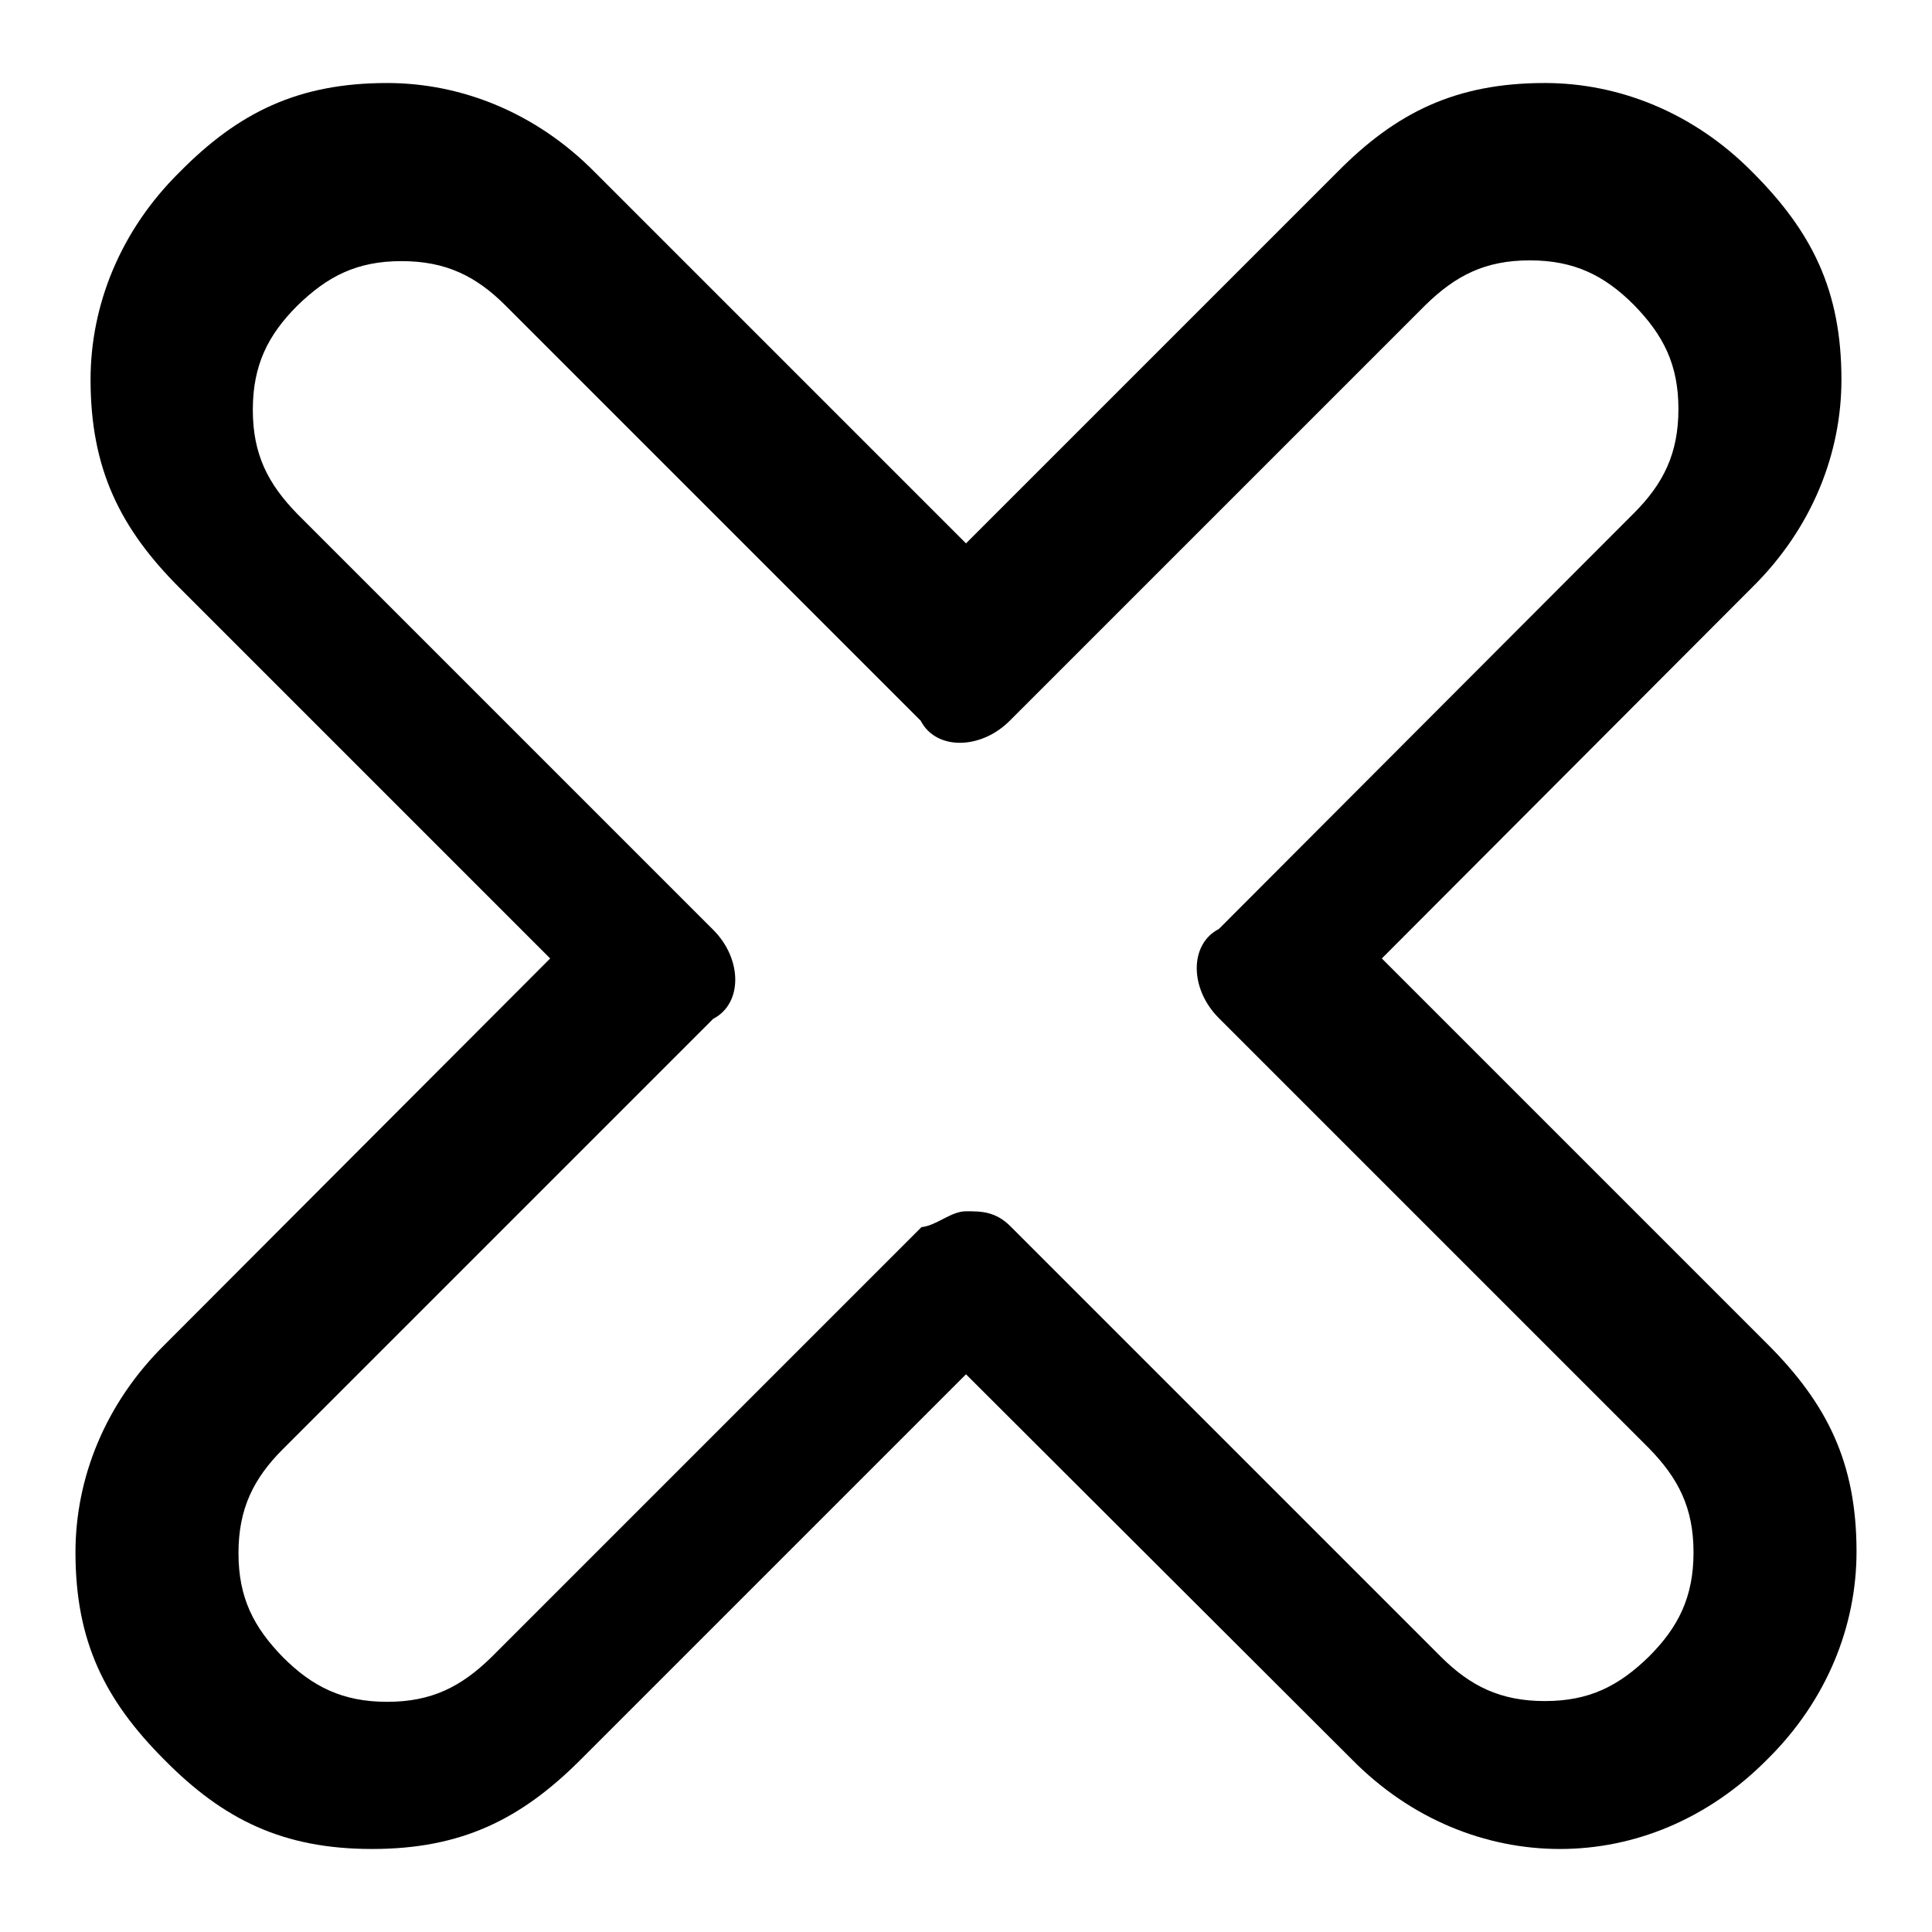 <?xml version="1.0" encoding="utf-8"?>
<!-- Svg Vector Icons : http://www.onlinewebfonts.com/icon -->
<!DOCTYPE svg PUBLIC "-//W3C//DTD SVG 1.1//EN" "http://www.w3.org/Graphics/SVG/1.1/DTD/svg11.dtd">
<svg version="1.1" xmlns="http://www.w3.org/2000/svg" xmlns:xlink="http://www.w3.org/1999/xlink" x="0px" y="0px" viewBox="0 0 256 256" enable-background="new 0 0 256 256" xml:space="preserve">
<g> <path fill="#000000" d="M206.7,245c-9.8,0-19.7-3.9-27.5-11.8L128,182.1l-51.1,51.1C69,241.1,61.1,245,49.3,245 c-11.8,0-19.7-3.9-27.5-11.8c-7.9-7.9-11.8-15.7-11.8-27.5c0-9.8,3.9-19.7,11.8-27.5L72.9,127L23.8,77.9C15.9,70,12,62.1,12,50.3 c0-9.8,3.9-19.7,11.8-27.5C31.6,14.9,39.5,11,51.3,11c9.8,0,19.7,3.9,27.5,11.8L128,72l49.2-49.2C185,14.9,192.9,11,204.7,11 c9.8,0,19.7,3.9,27.5,11.8c7.9,7.9,11.8,15.7,11.8,27.5c0,9.8-3.9,19.7-11.8,27.5L183.1,127l51.1,51.1c7.9,7.9,11.8,15.7,11.8,27.5 c0,9.8-3.9,19.7-11.8,27.5C226.3,241.1,216.5,245,206.7,245L206.7,245z M128,160.5c2,0,3.9,0,5.9,2l57,57c3.9,3.9,7.9,5.9,13.8,5.9 s9.8-2,13.8-5.9c3.9-3.9,5.9-7.9,5.9-13.8c0-5.9-2-9.8-5.9-13.8l-57-57c-3.9-3.9-3.9-9.8,0-11.8L216.5,68c3.9-3.9,5.9-7.9,5.9-13.8 c0-5.9-2-9.8-5.9-13.8c-3.9-3.9-7.9-5.9-13.8-5.9c-5.9,0-9.8,2-13.8,5.9l-55.1,55.1c-3.9,3.9-9.8,3.9-11.8,0L67,40.5 c-3.9-3.9-7.9-5.9-13.8-5.9c-5.9,0-9.8,2-13.8,5.9c-3.9,3.9-5.9,7.9-5.9,13.8c0,5.9,2,9.8,5.9,13.8l55.1,55.1 c3.9,3.9,3.9,9.8,0,11.8l-57,57c-3.9,3.9-5.9,7.9-5.9,13.8c0,5.9,2,9.8,5.9,13.8c3.9,3.9,7.9,5.9,13.8,5.9c5.9,0,9.8-2,13.8-5.9 l57-57C124.1,162.4,126,160.5,128,160.5L128,160.5z"/></g>
</svg>